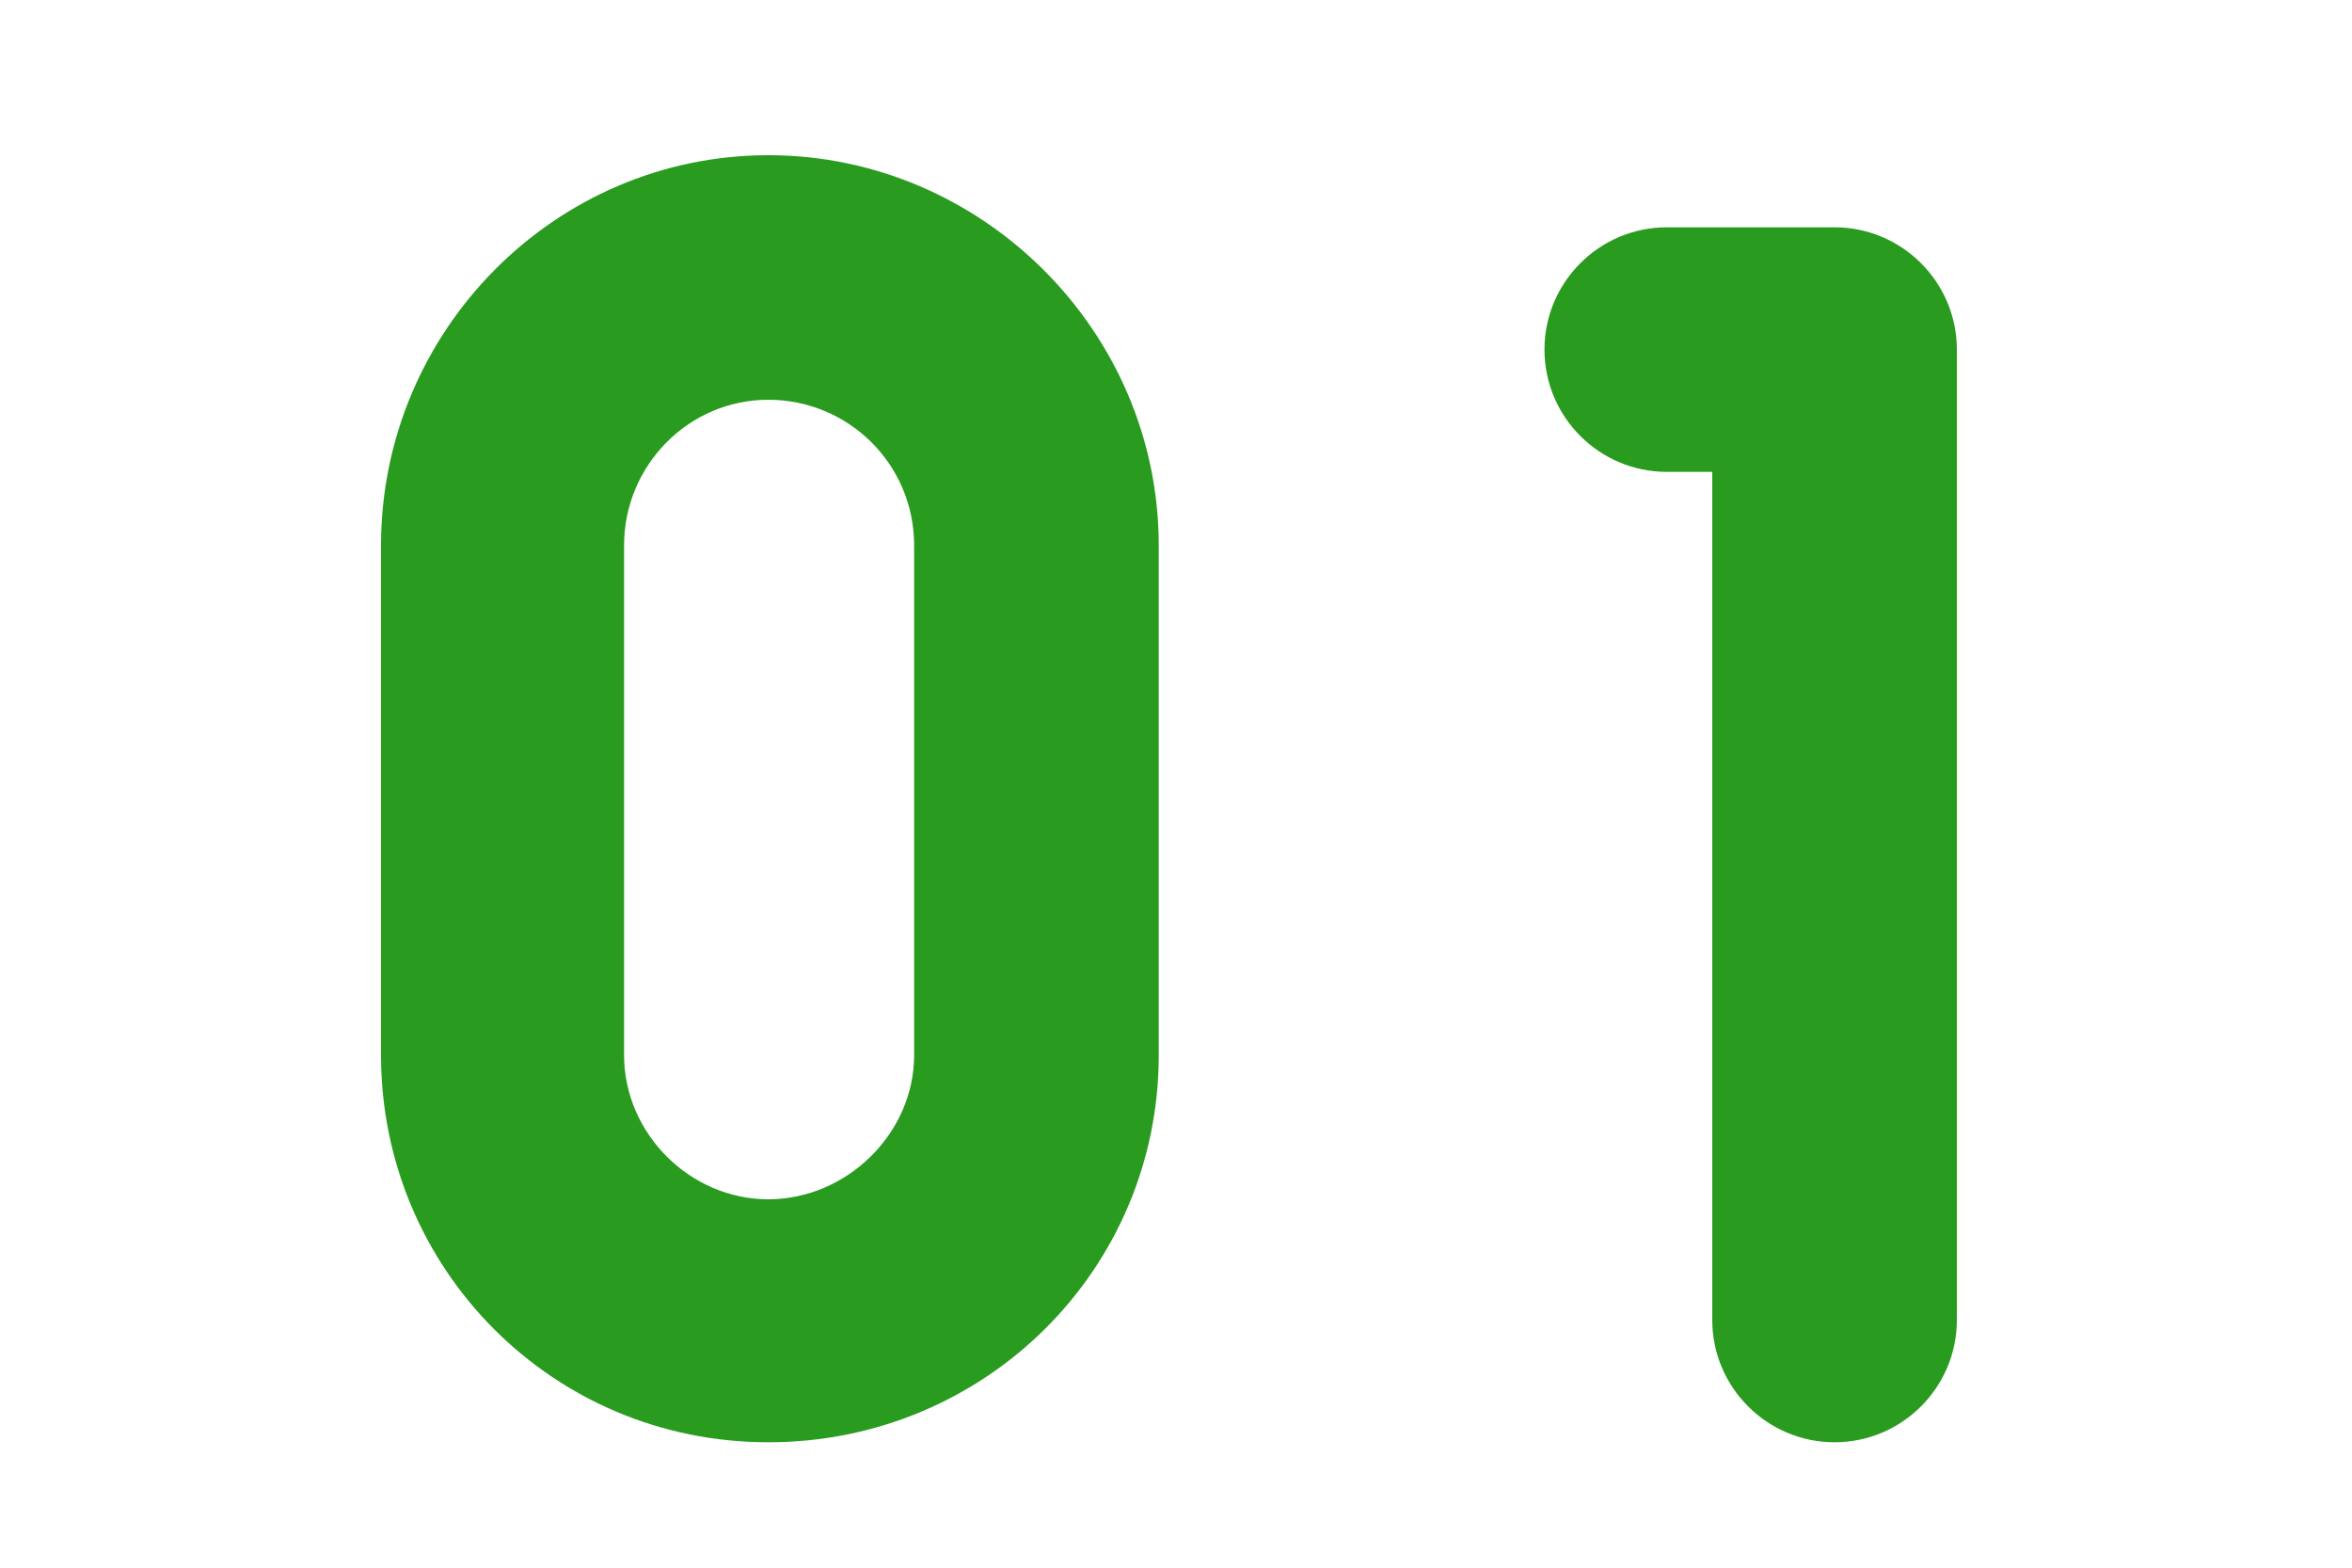 <?xml version="1.0" encoding="UTF-8"?>
<svg id="_レイヤー_2" xmlns="http://www.w3.org/2000/svg" xmlns:xlink="http://www.w3.org/1999/xlink" version="1.1" viewBox="0 0 150 100">
  <!-- Generator: Adobe Illustrator 29.1.0, SVG Export Plug-In . SVG Version: 2.1.0 Build 142)  -->
  <defs>
    <style>
      .st0 {
        fill: none;
      }

      .st1 {
        fill: #299b1f;
      }

      .st2 {
        clip-path: url(#clippath);
      }
    </style>
    <clipPath id="clippath">
      <rect class="st0" width="150" height="100"/>
    </clipPath>
  </defs>
  <g id="design">
    <g class="st2">
      <g>
        <path class="st1" d="M24.3,67.3v-32.5c0-13.7,11.1-24.9,24.7-24.9s24.9,11.2,24.9,24.9v32.5c0,13.7-11.1,24.7-24.9,24.7s-24.7-11.1-24.7-24.7ZM39.8,67.3c0,5,4.2,9.2,9.2,9.2s9.3-4.2,9.3-9.2v-32.5c0-5.2-4.2-9.3-9.3-9.3s-9.2,4.2-9.2,9.3c0,0,0,32.5,0,32.5Z"/>
        <path class="st1" d="M98.5,22.3c0-4.3,3.5-7.8,7.8-7.8h10.7c4.3,0,7.8,3.5,7.8,7.8v61.9c0,4.3-3.5,7.8-7.8,7.8s-7.8-3.5-7.8-7.8V30.1h-2.9c-4.3,0-7.8-3.5-7.8-7.8h0Z"/>
      </g>
    </g>
  </g>
</svg>